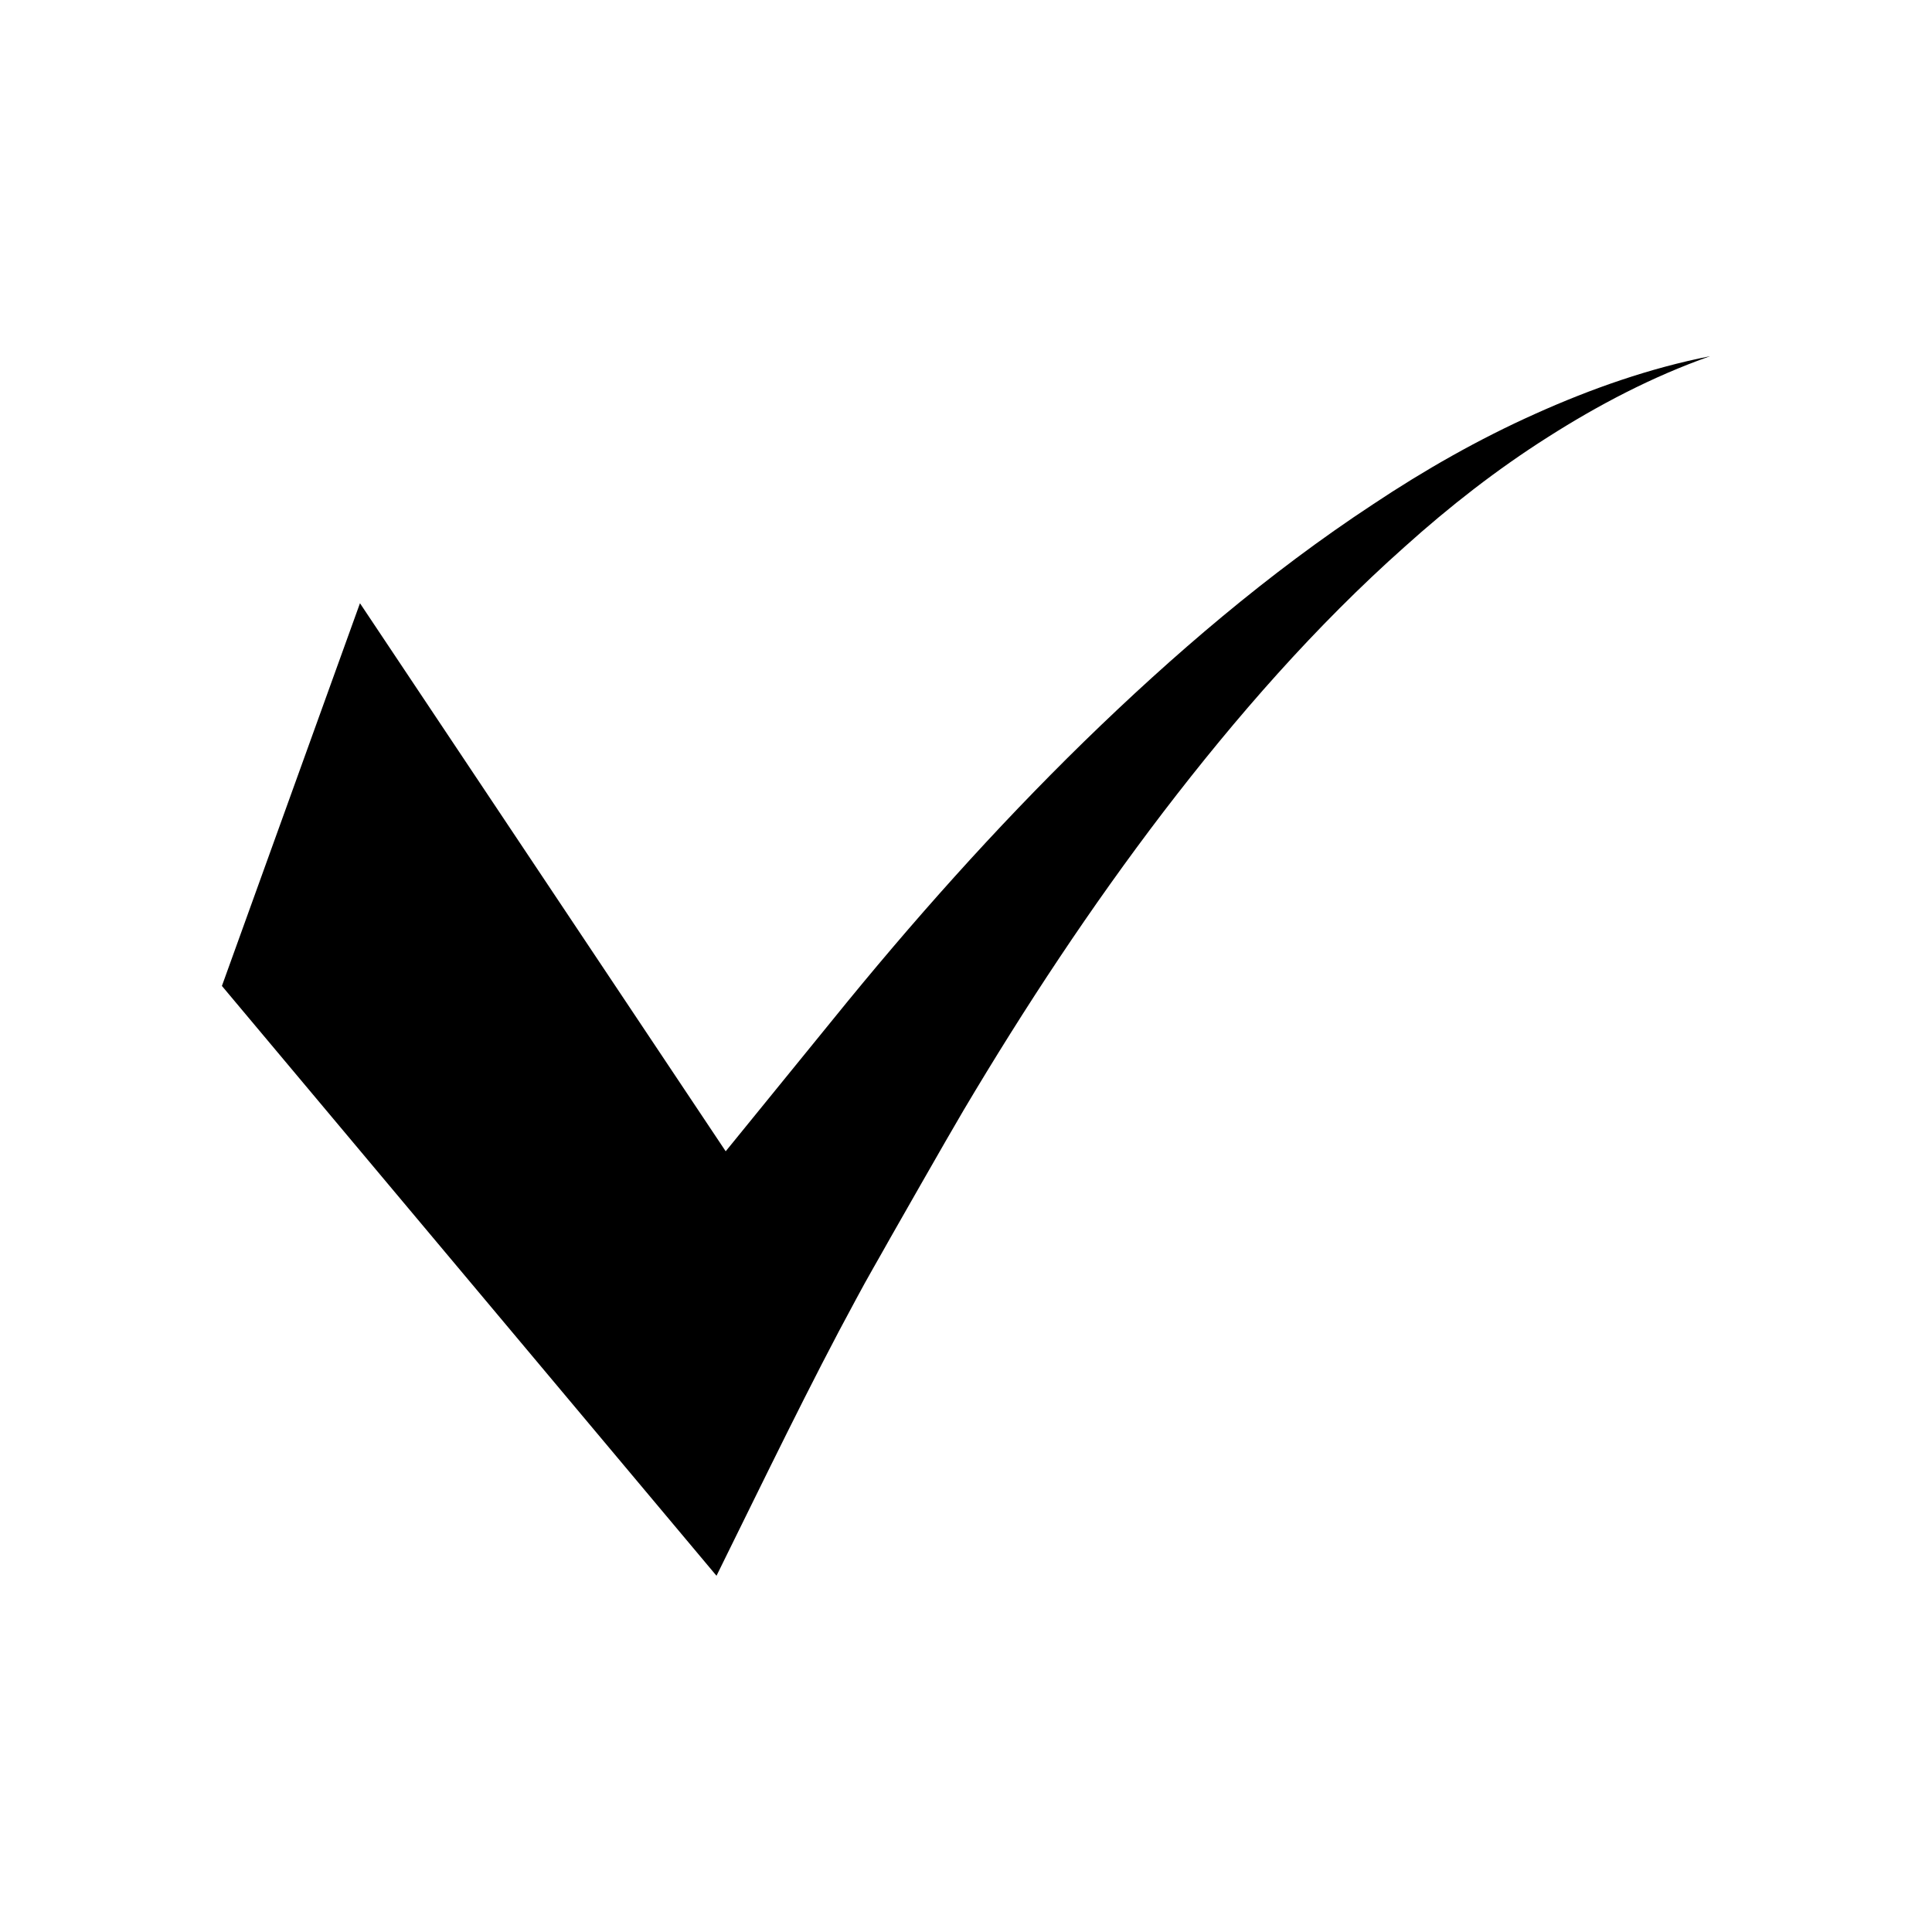 <?xml version="1.0" encoding="UTF-8"?>
<!-- The Best Svg Icon site in the world: iconSvg.co, Visit us! https://iconsvg.co -->
<svg fill="#000000" width="800px" height="800px" version="1.1" viewBox="144 144 512 512" xmlns="http://www.w3.org/2000/svg">
 <path d="m550.82 253.69c-14.992 6.707-29.359 14.895-43.074 24.031-27.582 18.148-52.801 39.758-76.453 62.801-23.641 23.102-45.652 47.824-66.465 73.531-5.207 6.43-28.512 35.051-28.512 35.051l-96.922-145.24-36.586 101.42 131.07 156.31c12.727-25.766 24.977-51.203 36.992-73.305 2.984-5.621 6.113-10.91 9.102-16.281 0 0 15.383-27.039 19.426-33.852 16.176-27.242 33.66-53.777 52.91-78.988 19.273-25.164 40.227-49.184 63.98-70.301 11.82-10.629 24.398-20.457 37.879-29.008 13.453-8.57 27.746-16.07 43.035-21.465-15.906 3.133-31.422 8.566-46.379 15.289z"/>
</svg>